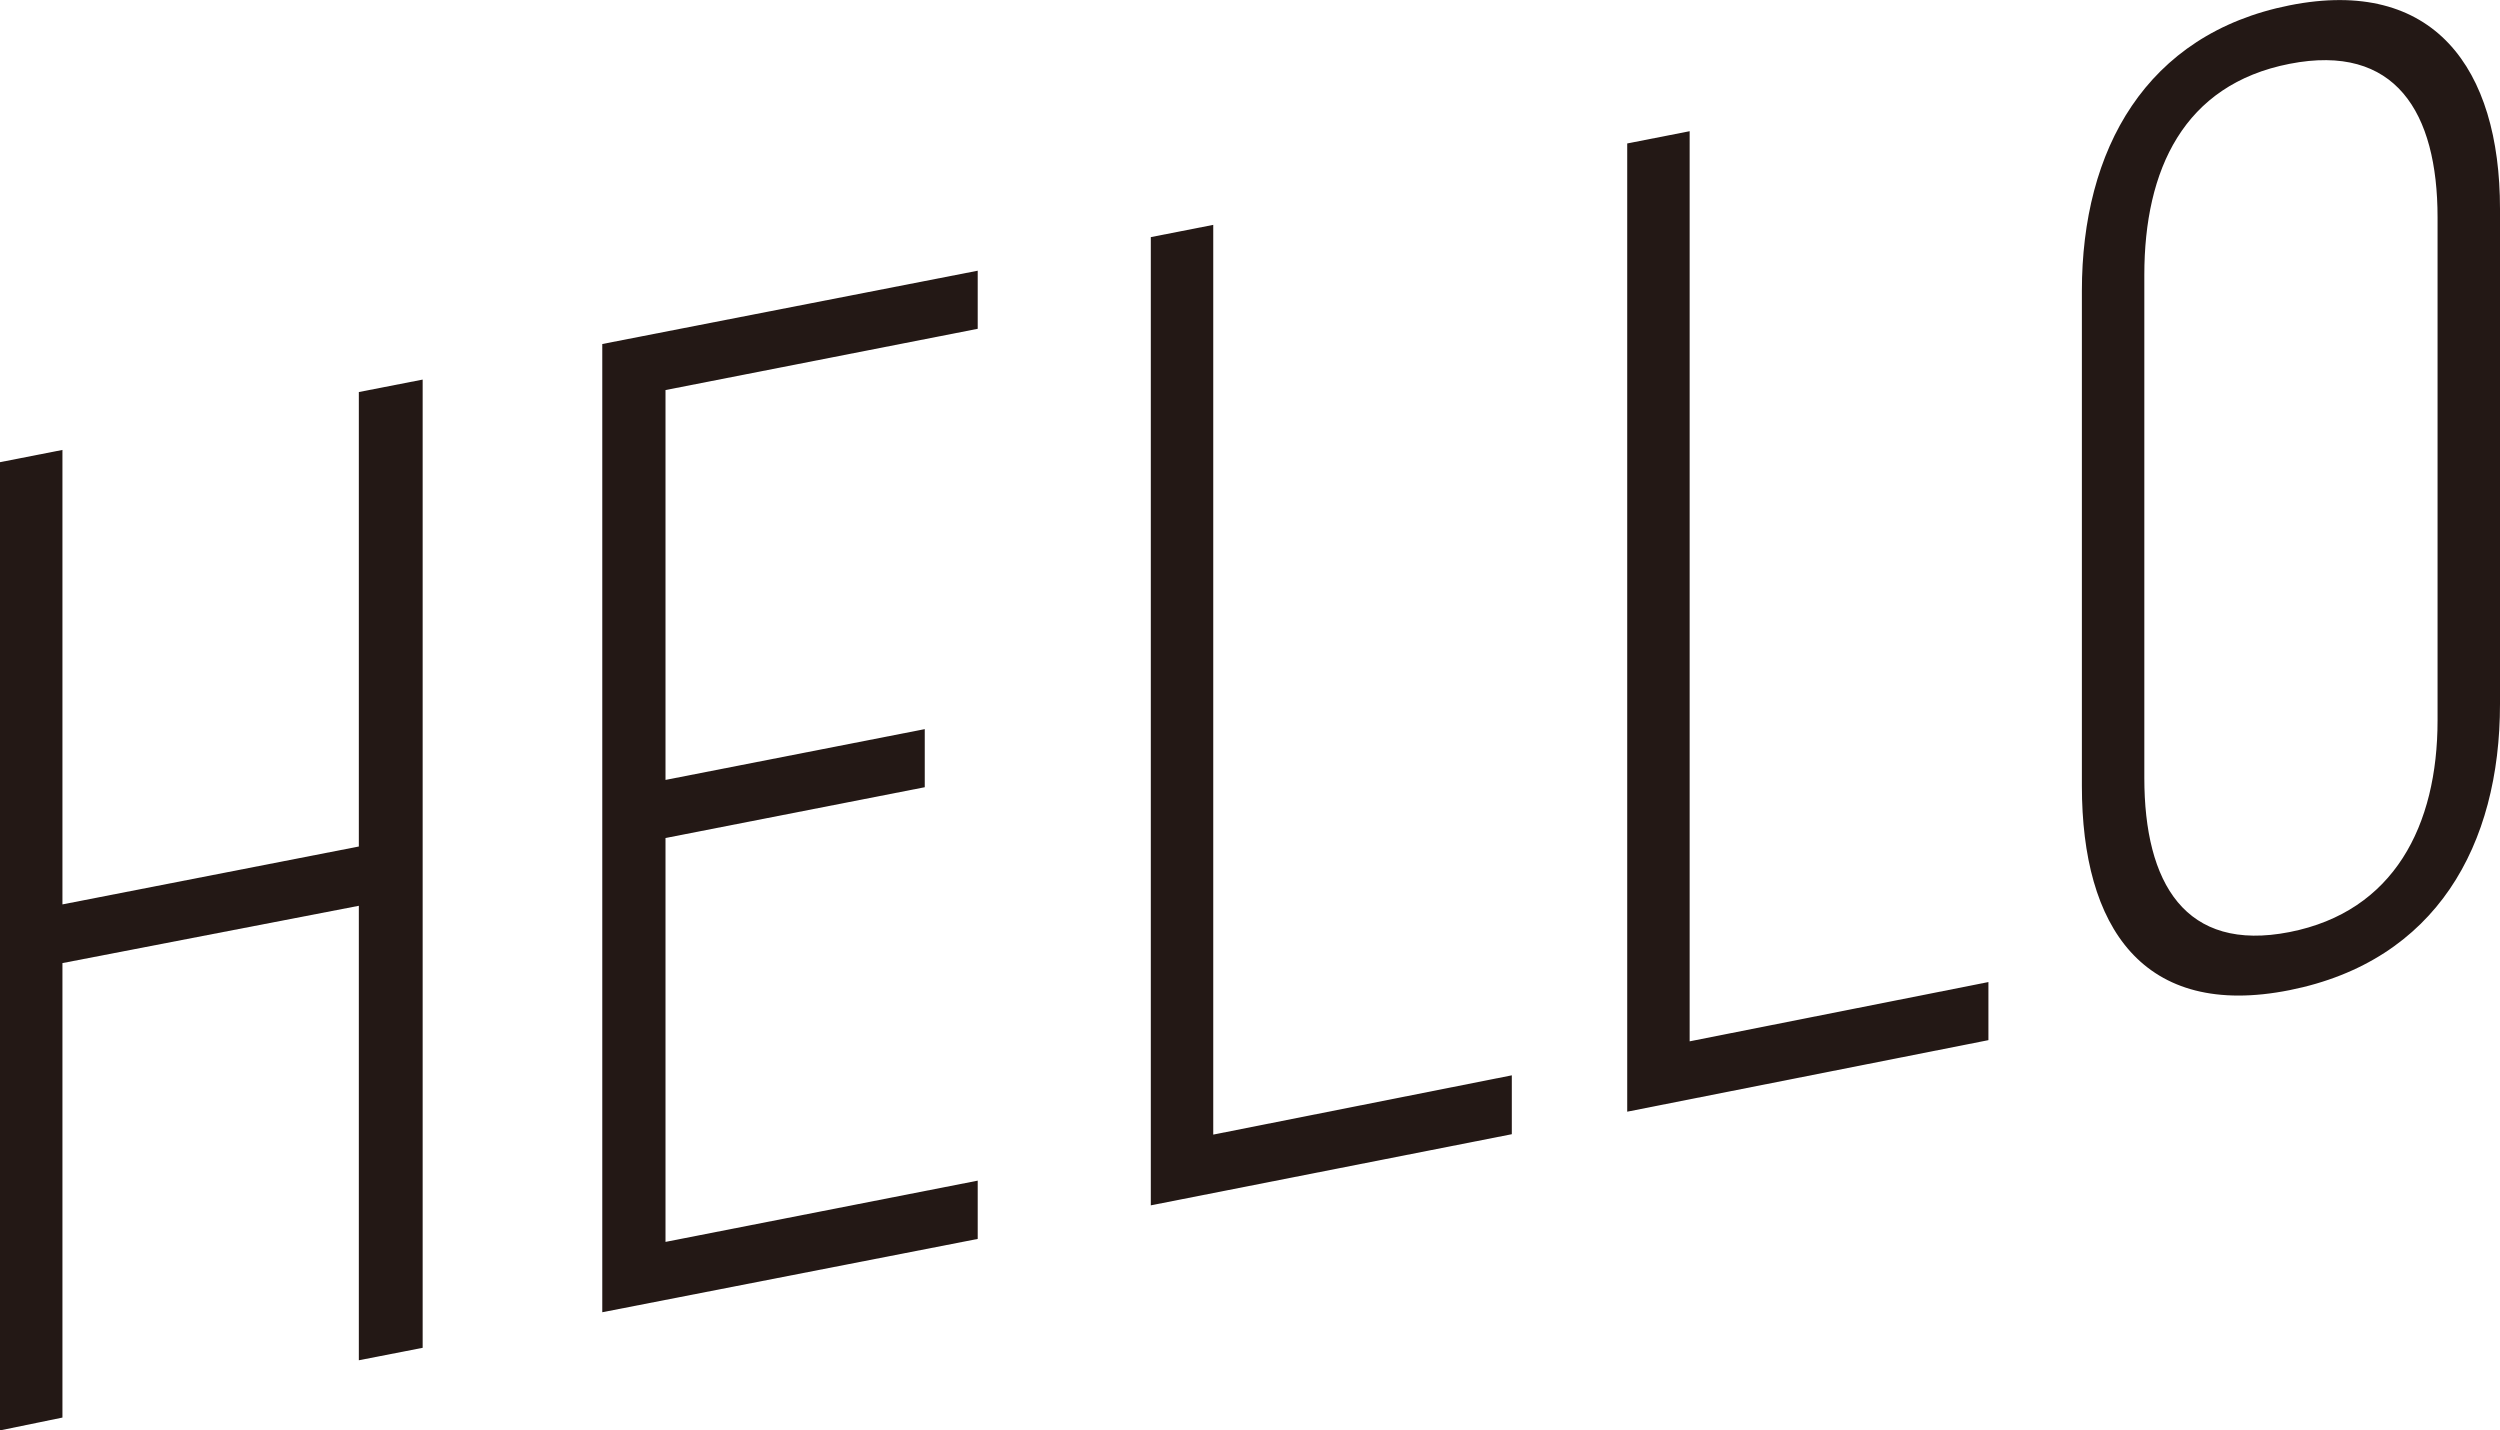 <svg xmlns="http://www.w3.org/2000/svg" viewBox="0 0 126.52 72.39"><defs><style>.cls-1{fill:#231815;}</style></defs><title>fig_hello</title><g id="レイヤー_2" data-name="レイヤー 2"><g id="テキスト"><path class="cls-1" d="M3.16,48.74v23L0,72.39v-49l3.16-.62v23l15-2.93v-23l3.23-.63v49l-3.23.63v-23Z"/><path class="cls-1" d="M46.8,36.9v2.94L33.68,42.41V62.85l15.8-3.1V62.7l-19,3.71v-49l19-3.71v2.94l-15.8,3.1V39.47Z"/><path class="cls-1" d="M58.24,61V12l3.16-.62V57.42l15.11-3V57.4Z"/><path class="cls-1" d="M82.35,56.26v-49l3.16-.62V52.7l15.12-3v2.94Z"/><path class="cls-1" d="M105.36,14.72c0-7.14,3.23-13,10.51-14.45s10.65,3.16,10.65,10.3V35.63c0,7.14-3.23,13-10.65,14.48s-10.51-3.19-10.51-10.33Zm3.16,24.65c0,5.32,2.06,8.84,7.35,7.8s7.49-5.39,7.49-10.71V11c0-5.32-2.13-8.82-7.49-7.77s-7.35,5.36-7.35,10.68Z"/></g></g></svg>